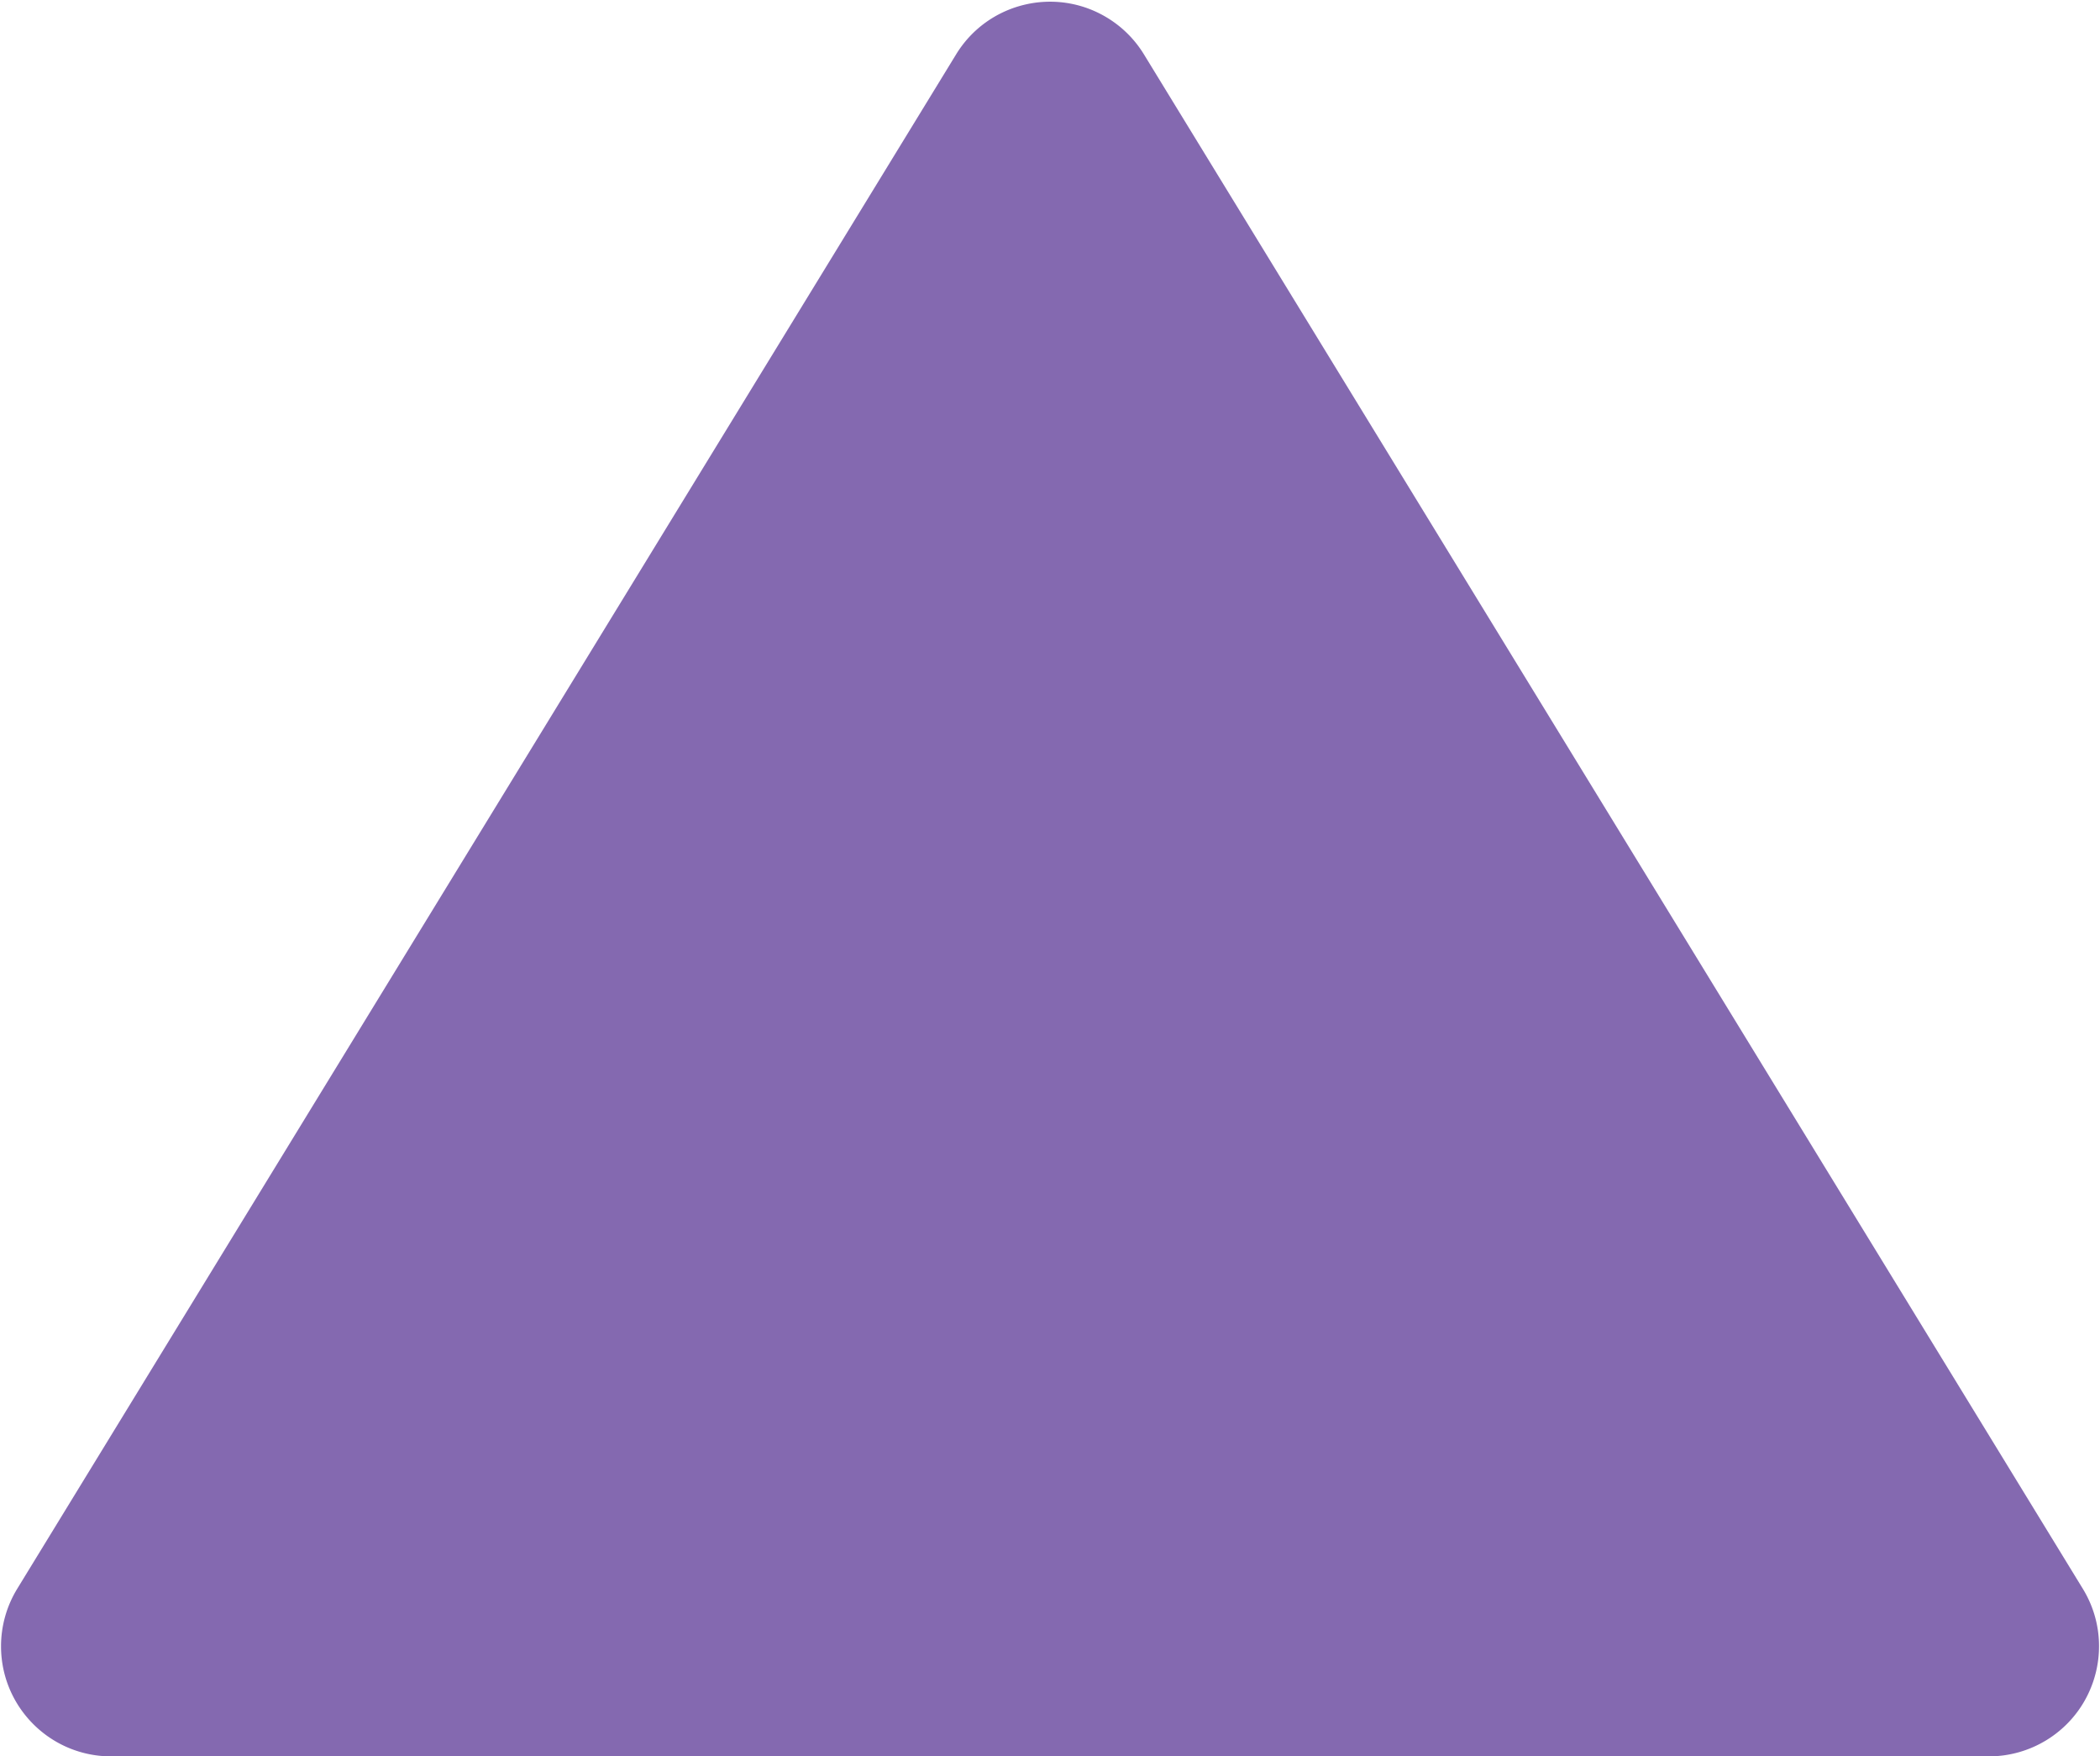<svg width="763" height="638" viewBox="0 0 763 638" xmlns="http://www.w3.org/2000/svg">
    <path d="M415.628 19.744 756.76 577.12c11.532 18.843 5.606 43.466-13.237 54.998a40 40 0 0 1-20.88 5.883H40.377c-22.091 0-40-17.909-40-40a40 40 0 0 1 5.883-20.88L347.393 19.743C358.925.902 383.55-5.024 402.391 6.508a40 40 0 0 1 13.237 13.236z" fill="#7558A7" fill-rule="evenodd" opacity=".894"/>
</svg>
